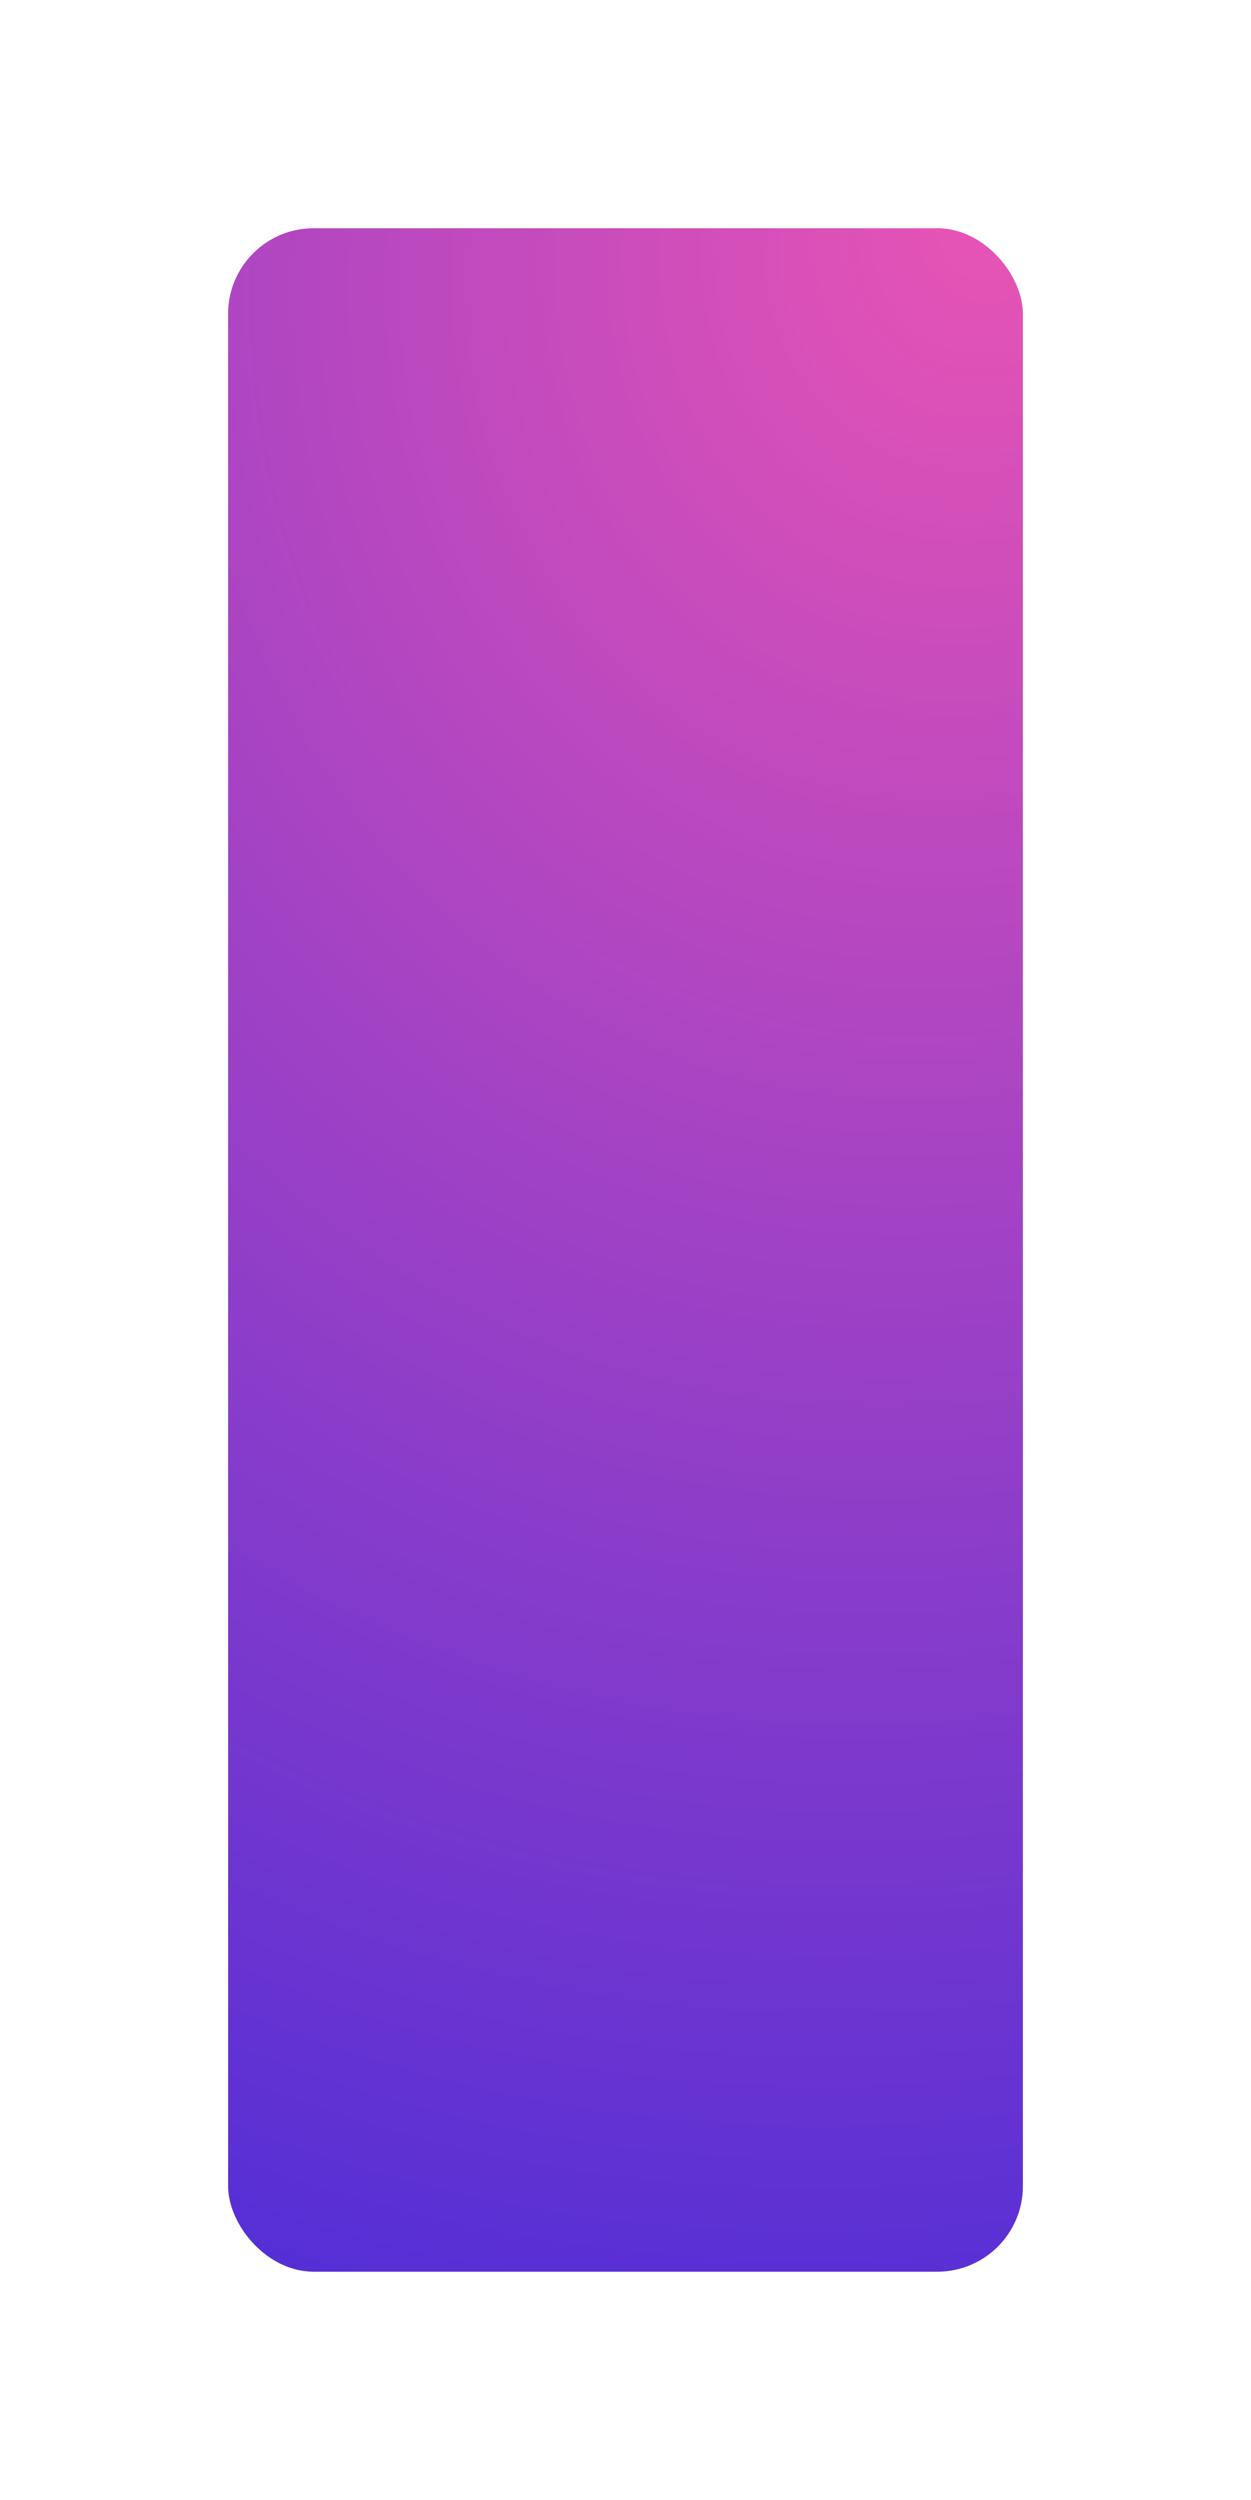 <?xml version="1.0" encoding="UTF-8"?> <svg xmlns="http://www.w3.org/2000/svg" width="351" height="701" viewBox="0 0 351 701" fill="none"> <g filter="url(#filter0_d_815_2)"> <rect x="64" y="52" width="223" height="573" rx="24" fill="url(#paint0_radial_815_2)"></rect> </g> <defs> <filter id="filter0_d_815_2" x="0" y="0" width="351" height="701" filterUnits="userSpaceOnUse" color-interpolation-filters="sRGB"> <feFlood flood-opacity="0" result="BackgroundImageFix"></feFlood> <feColorMatrix in="SourceAlpha" type="matrix" values="0 0 0 0 0 0 0 0 0 0 0 0 0 0 0 0 0 0 127 0" result="hardAlpha"></feColorMatrix> <feOffset dy="12"></feOffset> <feGaussianBlur stdDeviation="32"></feGaussianBlur> <feComposite in2="hardAlpha" operator="out"></feComposite> <feColorMatrix type="matrix" values="0 0 0 0 0.38 0 0 0 0 0.196 0 0 0 0 0.827 0 0 0 0.35 0"></feColorMatrix> <feBlend mode="normal" in2="BackgroundImageFix" result="effect1_dropShadow_815_2"></feBlend> <feBlend mode="normal" in="SourceGraphic" in2="effect1_dropShadow_815_2" result="shape"></feBlend> </filter> <radialGradient id="paint0_radial_815_2" cx="0" cy="0" r="1" gradientUnits="userSpaceOnUse" gradientTransform="translate(276.864 52) rotate(110.38) scale(611.261 554.583)"> <stop stop-color="#E854B5"></stop> <stop offset="1" stop-color="#522ED6"></stop> </radialGradient> </defs> </svg> 